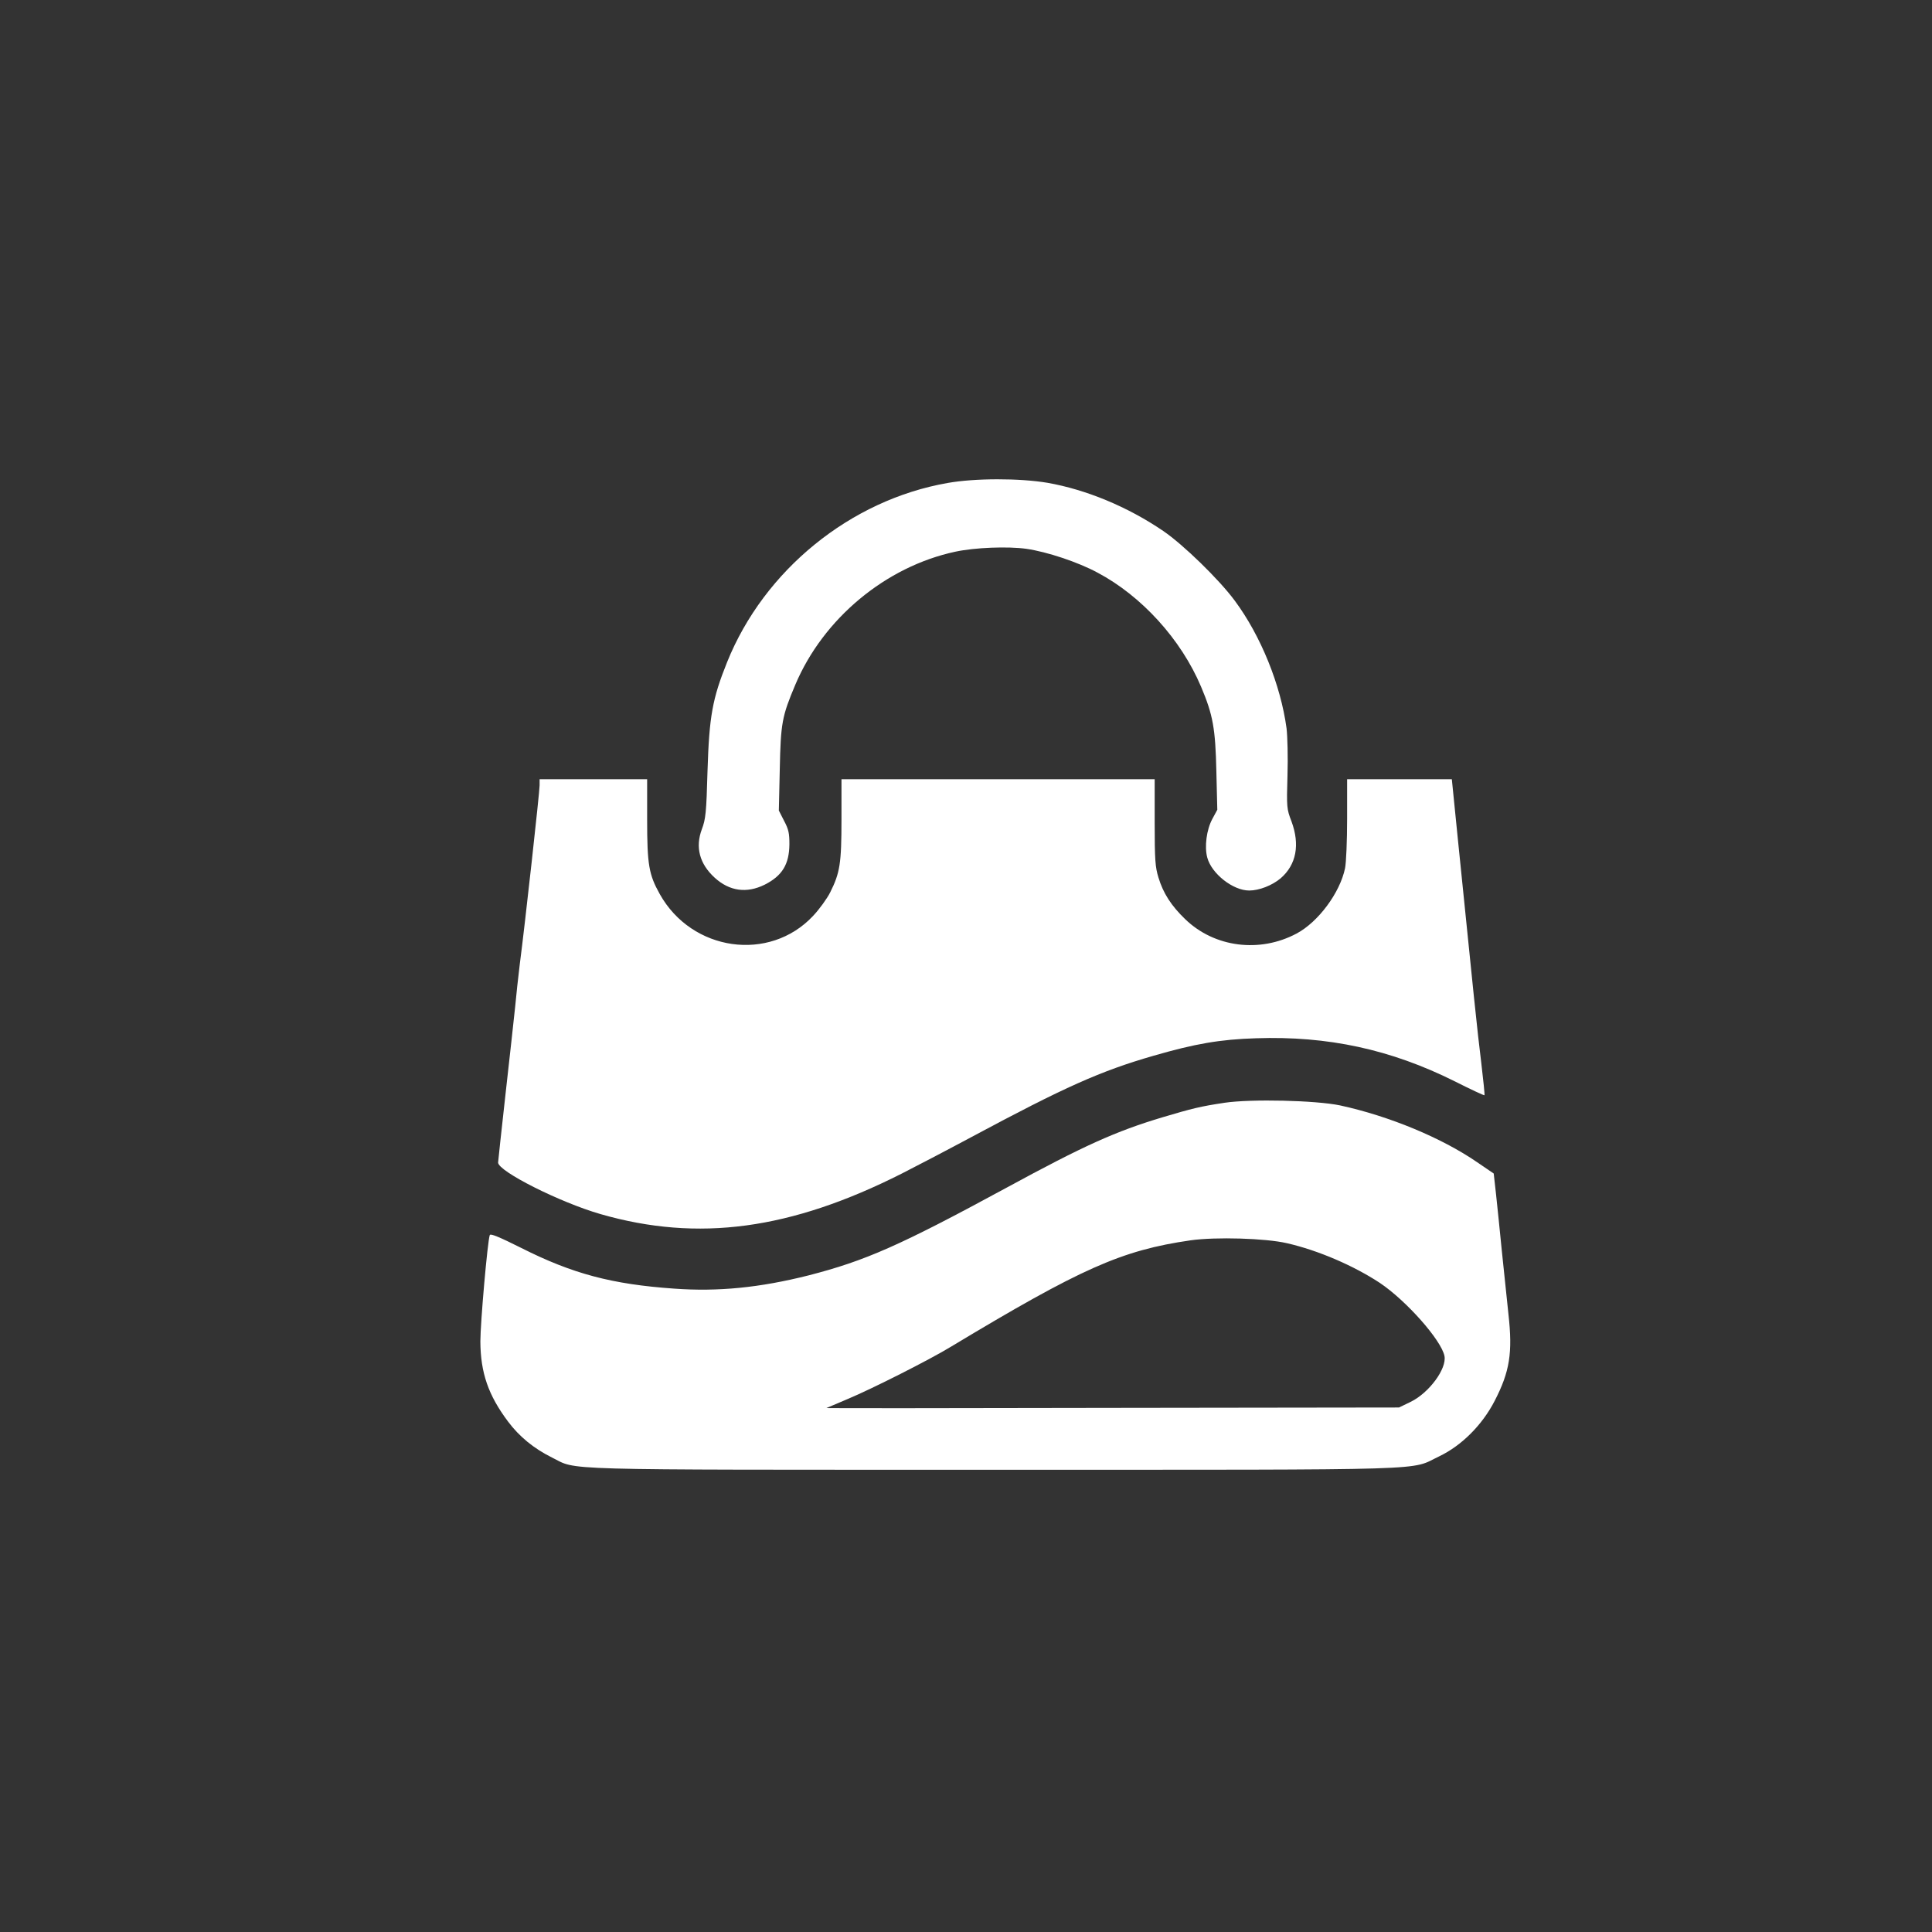 <?xml version="1.0" standalone="no"?>
<!DOCTYPE svg PUBLIC "-//W3C//DTD SVG 20010904//EN"
 "http://www.w3.org/TR/2001/REC-SVG-20010904/DTD/svg10.dtd">
<svg version="1.0" xmlns="http://www.w3.org/2000/svg"
 width="1024pt" height="1024pt" viewBox="0 0 1024 1024"
 preserveAspectRatio="xMidYMid meet">

<rect x="0" y="0" width="1024" height="1024" fill="#333333" stroke="none"/>

<g transform="translate(0,1024) scale(0.1,-0.1)"
fill="#ffffff" stroke="none">
<path d="M5022 7680 c-515 -90 -972 -462 -1168 -949 -78 -194 -95 -287 -104
-576 -6 -223 -10 -257 -30 -310 -36 -96 -12 -184 68 -257 79 -72 170 -84 265
-37 93 47 130 108 131 214 0 58 -4 79 -28 124 l-28 55 5 220 c5 244 12 280 82
446 148 351 479 627 849 706 103 22 277 29 377 15 109 -16 272 -70 376 -126
234 -124 443 -354 549 -605 63 -149 76 -221 81 -448 l5 -204 -26 -48 c-31 -57
-43 -148 -27 -206 23 -85 136 -174 222 -174 53 0 122 27 167 65 83 72 103 178
57 302 -25 65 -26 73 -21 243 3 96 0 209 -5 250 -31 229 -136 490 -275 677
-82 111 -273 297 -379 369 -188 128 -408 219 -613 255 -149 25 -384 25 -530
-1z"/>
<path d="M2860 6077 c0 -34 -77 -733 -105 -947 -8 -63 -19 -167 -25 -230 -7
-63 -29 -271 -51 -462 -21 -191 -39 -353 -39 -360 2 -47 328 -211 543 -273
518 -149 1007 -83 1597 215 63 32 230 119 370 194 492 264 685 350 963 430
221 64 353 87 544 93 381 13 714 -59 1053 -228 85 -43 156 -76 158 -74 2 2 -6
79 -17 172 -20 158 -45 404 -123 1175 l-33 328 -277 0 -278 0 0 -210 c0 -115
-5 -233 -11 -262 -27 -130 -142 -285 -257 -346 -195 -104 -435 -74 -590 76
-74 71 -117 138 -142 221 -17 55 -20 93 -20 292 l0 229 -830 0 -830 0 0 -213
c0 -234 -8 -283 -60 -387 -16 -32 -57 -89 -91 -125 -231 -246 -642 -188 -812
116 -58 104 -67 155 -67 396 l0 213 -285 0 -285 0 0 -33z"/>
<path d="M6490 4395 c-127 -19 -171 -30 -329 -77 -247 -74 -416 -150 -826
-373 -566 -307 -747 -387 -1050 -465 -258 -65 -479 -87 -712 -70 -330 23 -539
79 -809 215 -118 59 -164 78 -168 69 -12 -31 -50 -467 -50 -564 1 -166 42
-285 147 -425 60 -80 136 -142 232 -190 141 -69 -29 -65 2345 -65 2389 0 2197
-5 2358 71 119 57 228 166 294 294 80 155 96 255 73 460 -8 77 -24 228 -35
335 -10 107 -25 243 -31 303 l-12 107 -88 60 c-189 130 -468 245 -726 301
-130 27 -470 35 -613 14z m330 -744 c167 -38 356 -120 494 -211 141 -95 325
-303 342 -387 13 -67 -81 -195 -179 -243 l-62 -30 -1518 -2 c-834 -2 -1517 -2
-1517 -1 0 0 51 22 113 48 127 53 434 208 547 277 691 416 904 511 1270 564
134 19 398 11 510 -15z"/>
</g>
</svg>
